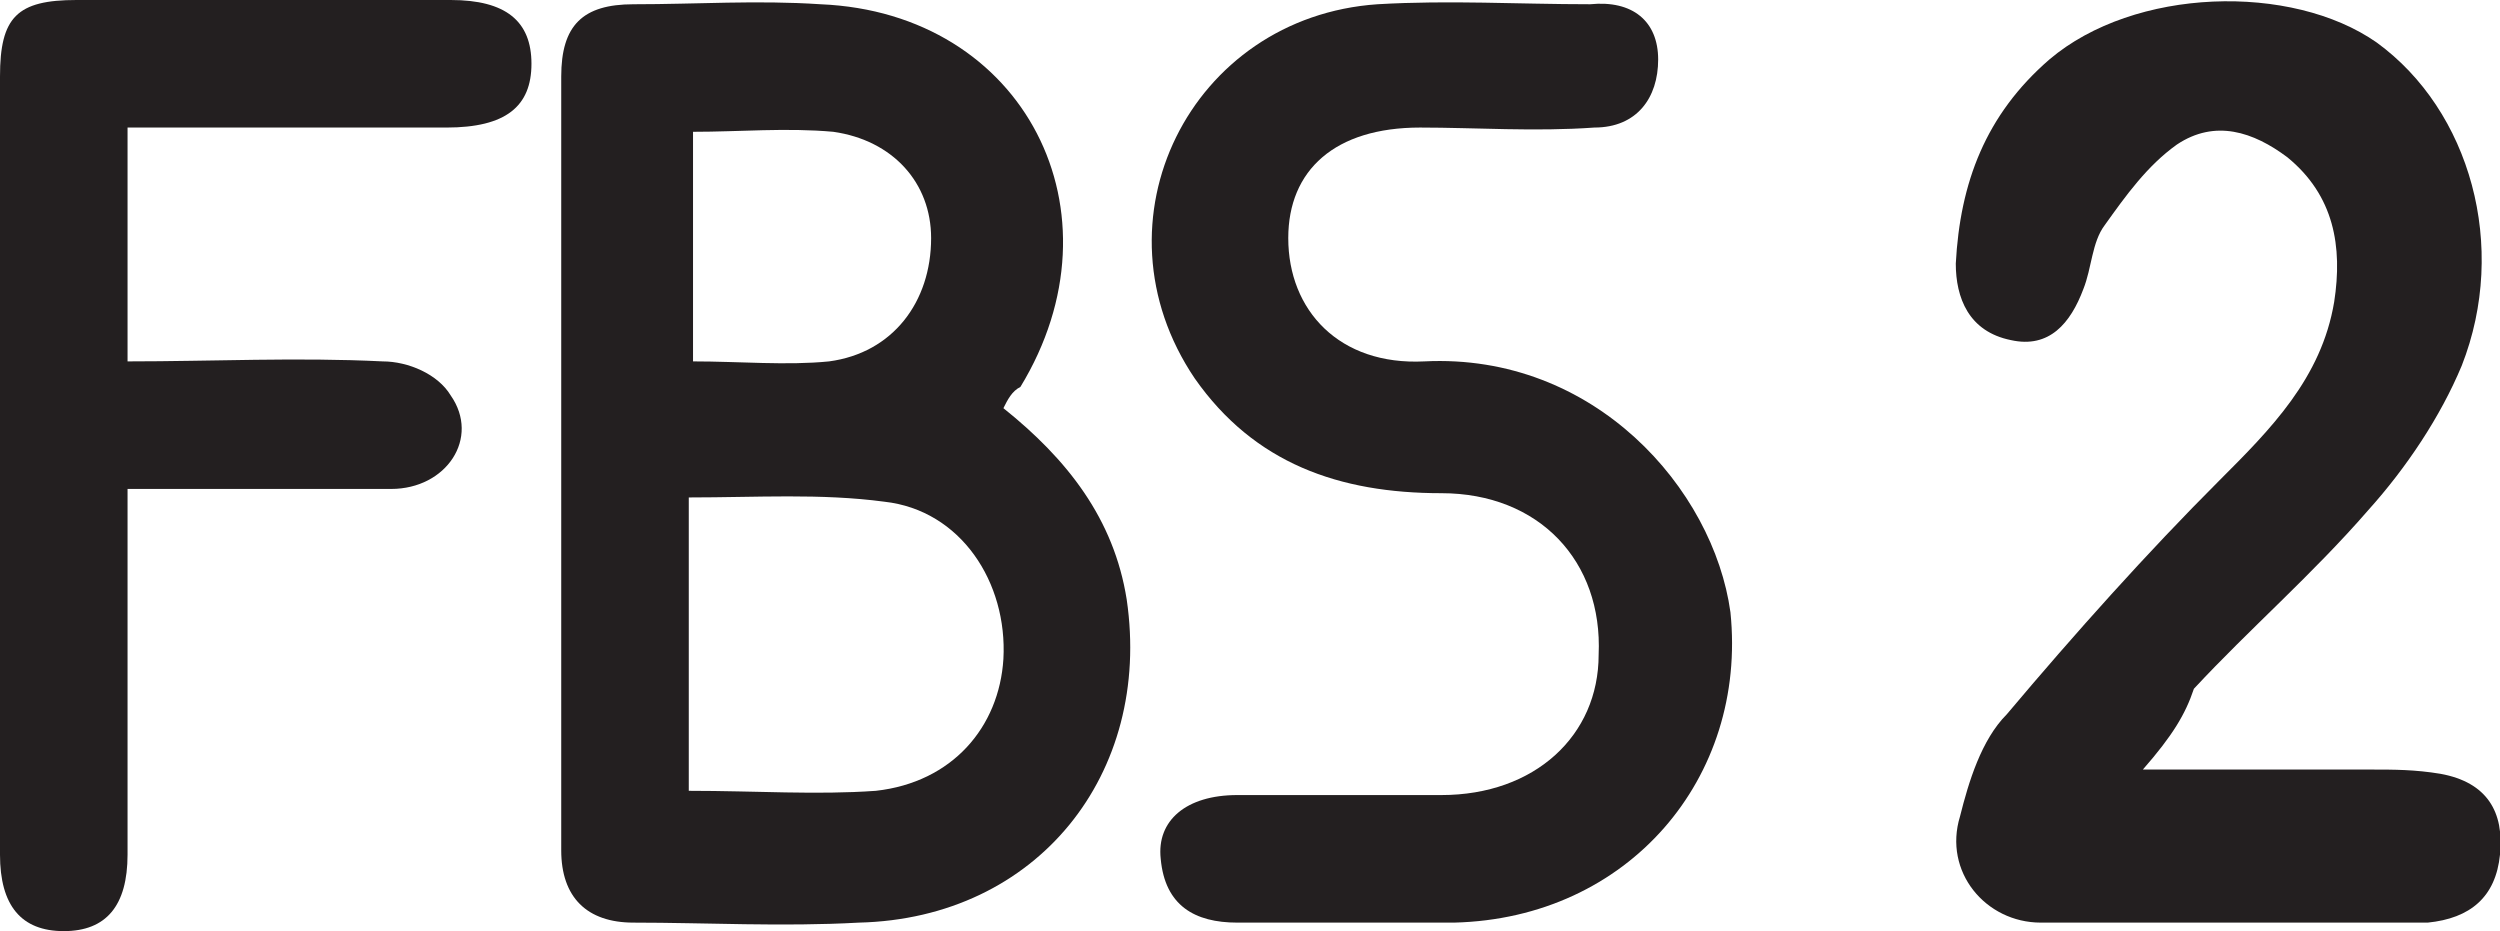 <?xml version="1.0" encoding="utf-8"?>
<!-- Generator: Adobe Illustrator 27.9.0, SVG Export Plug-In . SVG Version: 6.00 Build 0)  -->
<svg version="1.1" id="Layer_1" xmlns="http://www.w3.org/2000/svg" xmlns:xlink="http://www.w3.org/1999/xlink" x="0px" y="0px"
	 viewBox="0 0 58.8 21.9" style="enable-background:new 0 0 58.8 21.9;" xml:space="preserve">
<style type="text/css">
	.st0{fill:#231F20;}
</style>
<path class="st0" d="M23.6,9.6c1.5,1.2,2.6,2.6,2.9,4.5c0.6,4.1-2.1,7.5-6.3,7.6c-1.8,0.1-3.6,0-5.3,0c-1.1,0-1.7-0.6-1.7-1.7
	c0-6.1,0-12.1,0-18.2c0-1.2,0.5-1.7,1.7-1.7c1.5,0,2.9-0.1,4.4,0c4.8,0.2,7.2,4.9,4.7,9C23.8,9.2,23.7,9.4,23.6,9.6L23.6,9.6z
	 M16.2,18.6c1.6,0,3,0.1,4.4,0c1.8-0.2,2.9-1.5,3-3.1c0.1-1.8-1-3.5-2.8-3.7c-1.5-0.2-3-0.1-4.6-0.1L16.2,18.6L16.2,18.6z M16.3,8.5
	c1.1,0,2.2,0.1,3.2,0c1.5-0.2,2.4-1.4,2.4-2.9c0-1.3-0.9-2.3-2.3-2.5c-1.1-0.1-2.2,0-3.3,0C16.3,3.1,16.3,8.5,16.3,8.5z"/>
<path class="st0" d="M50.4,18.1c2.1,0,3.8,0,5.4,0c0.5,0,1,0,1.6,0.1c1.1,0.2,1.5,0.9,1.4,1.9c-0.1,1-0.7,1.5-1.7,1.6
	c-3,0-6.1,0-9.1,0c-1.3,0-2.3-1.2-1.9-2.5c0.2-0.8,0.5-1.8,1.1-2.4c1.6-1.9,3.3-3.8,5-5.5c1.2-1.2,2.4-2.4,2.7-4.2
	c0.2-1.3,0-2.5-1.1-3.4c-0.8-0.6-1.7-0.9-2.6-0.3c-0.7,0.5-1.2,1.2-1.7,1.9c-0.3,0.4-0.3,1-0.5,1.5c-0.3,0.8-0.8,1.4-1.7,1.2
	c-1-0.2-1.3-1-1.3-1.8c0.1-1.9,0.7-3.5,2.2-4.8c2-1.7,5.7-1.8,7.7-0.4c2.2,1.6,3.1,4.8,2,7.6c-0.5,1.2-1.3,2.4-2.2,3.4
	c-1.3,1.5-2.8,2.8-4.1,4.2C51.4,16.8,51.1,17.3,50.4,18.1L50.4,18.1z"/>
<path class="st0" d="M31.6,21.7c-0.9,0-1.7,0-2.5,0c-1,0-1.7-0.4-1.8-1.5c-0.1-0.9,0.6-1.5,1.8-1.5c1.6,0,3.2,0,4.8,0
	c2.2,0,3.7-1.4,3.7-3.3c0.1-2.2-1.4-3.8-3.7-3.8c-2.4,0-4.4-0.7-5.8-2.7c-2.5-3.7-0.1-8.5,4.3-8.8c1.7-0.1,3.3,0,5,0
	C38.4,0,39,0.5,39,1.4c0,0.9-0.5,1.6-1.5,1.6c-1.4,0.1-2.8,0-4.1,0c-2,0-3.1,1-3.1,2.6c0,1.7,1.2,3,3.2,2.9c4-0.2,6.8,3,7.2,5.9
	c0.4,3.9-2.4,7.2-6.5,7.3C33.3,21.7,32.5,21.7,31.6,21.7C31.6,21.7,31.6,21.7,31.6,21.7z"/>
<path class="st0" d="M3,3v5.5c2,0,4-0.1,6,0c0.6,0,1.3,0.3,1.6,0.8c0.7,1-0.1,2.2-1.4,2.2c-2,0-4,0-6.2,0c0,0.5,0,0.9,0,1.3
	c0,2.4,0,4.9,0,7.3c0,1.2-0.5,1.8-1.5,1.8c-1,0-1.5-0.6-1.5-1.8C0,14,0,7.9,0,1.8C0,0.4,0.4,0,1.8,0c3,0,5.9,0,8.8,0
	c1.3,0,1.9,0.5,1.9,1.5c0,1-0.6,1.5-2,1.5C8.1,3,5.6,3,3,3L3,3z"/>
</svg>
